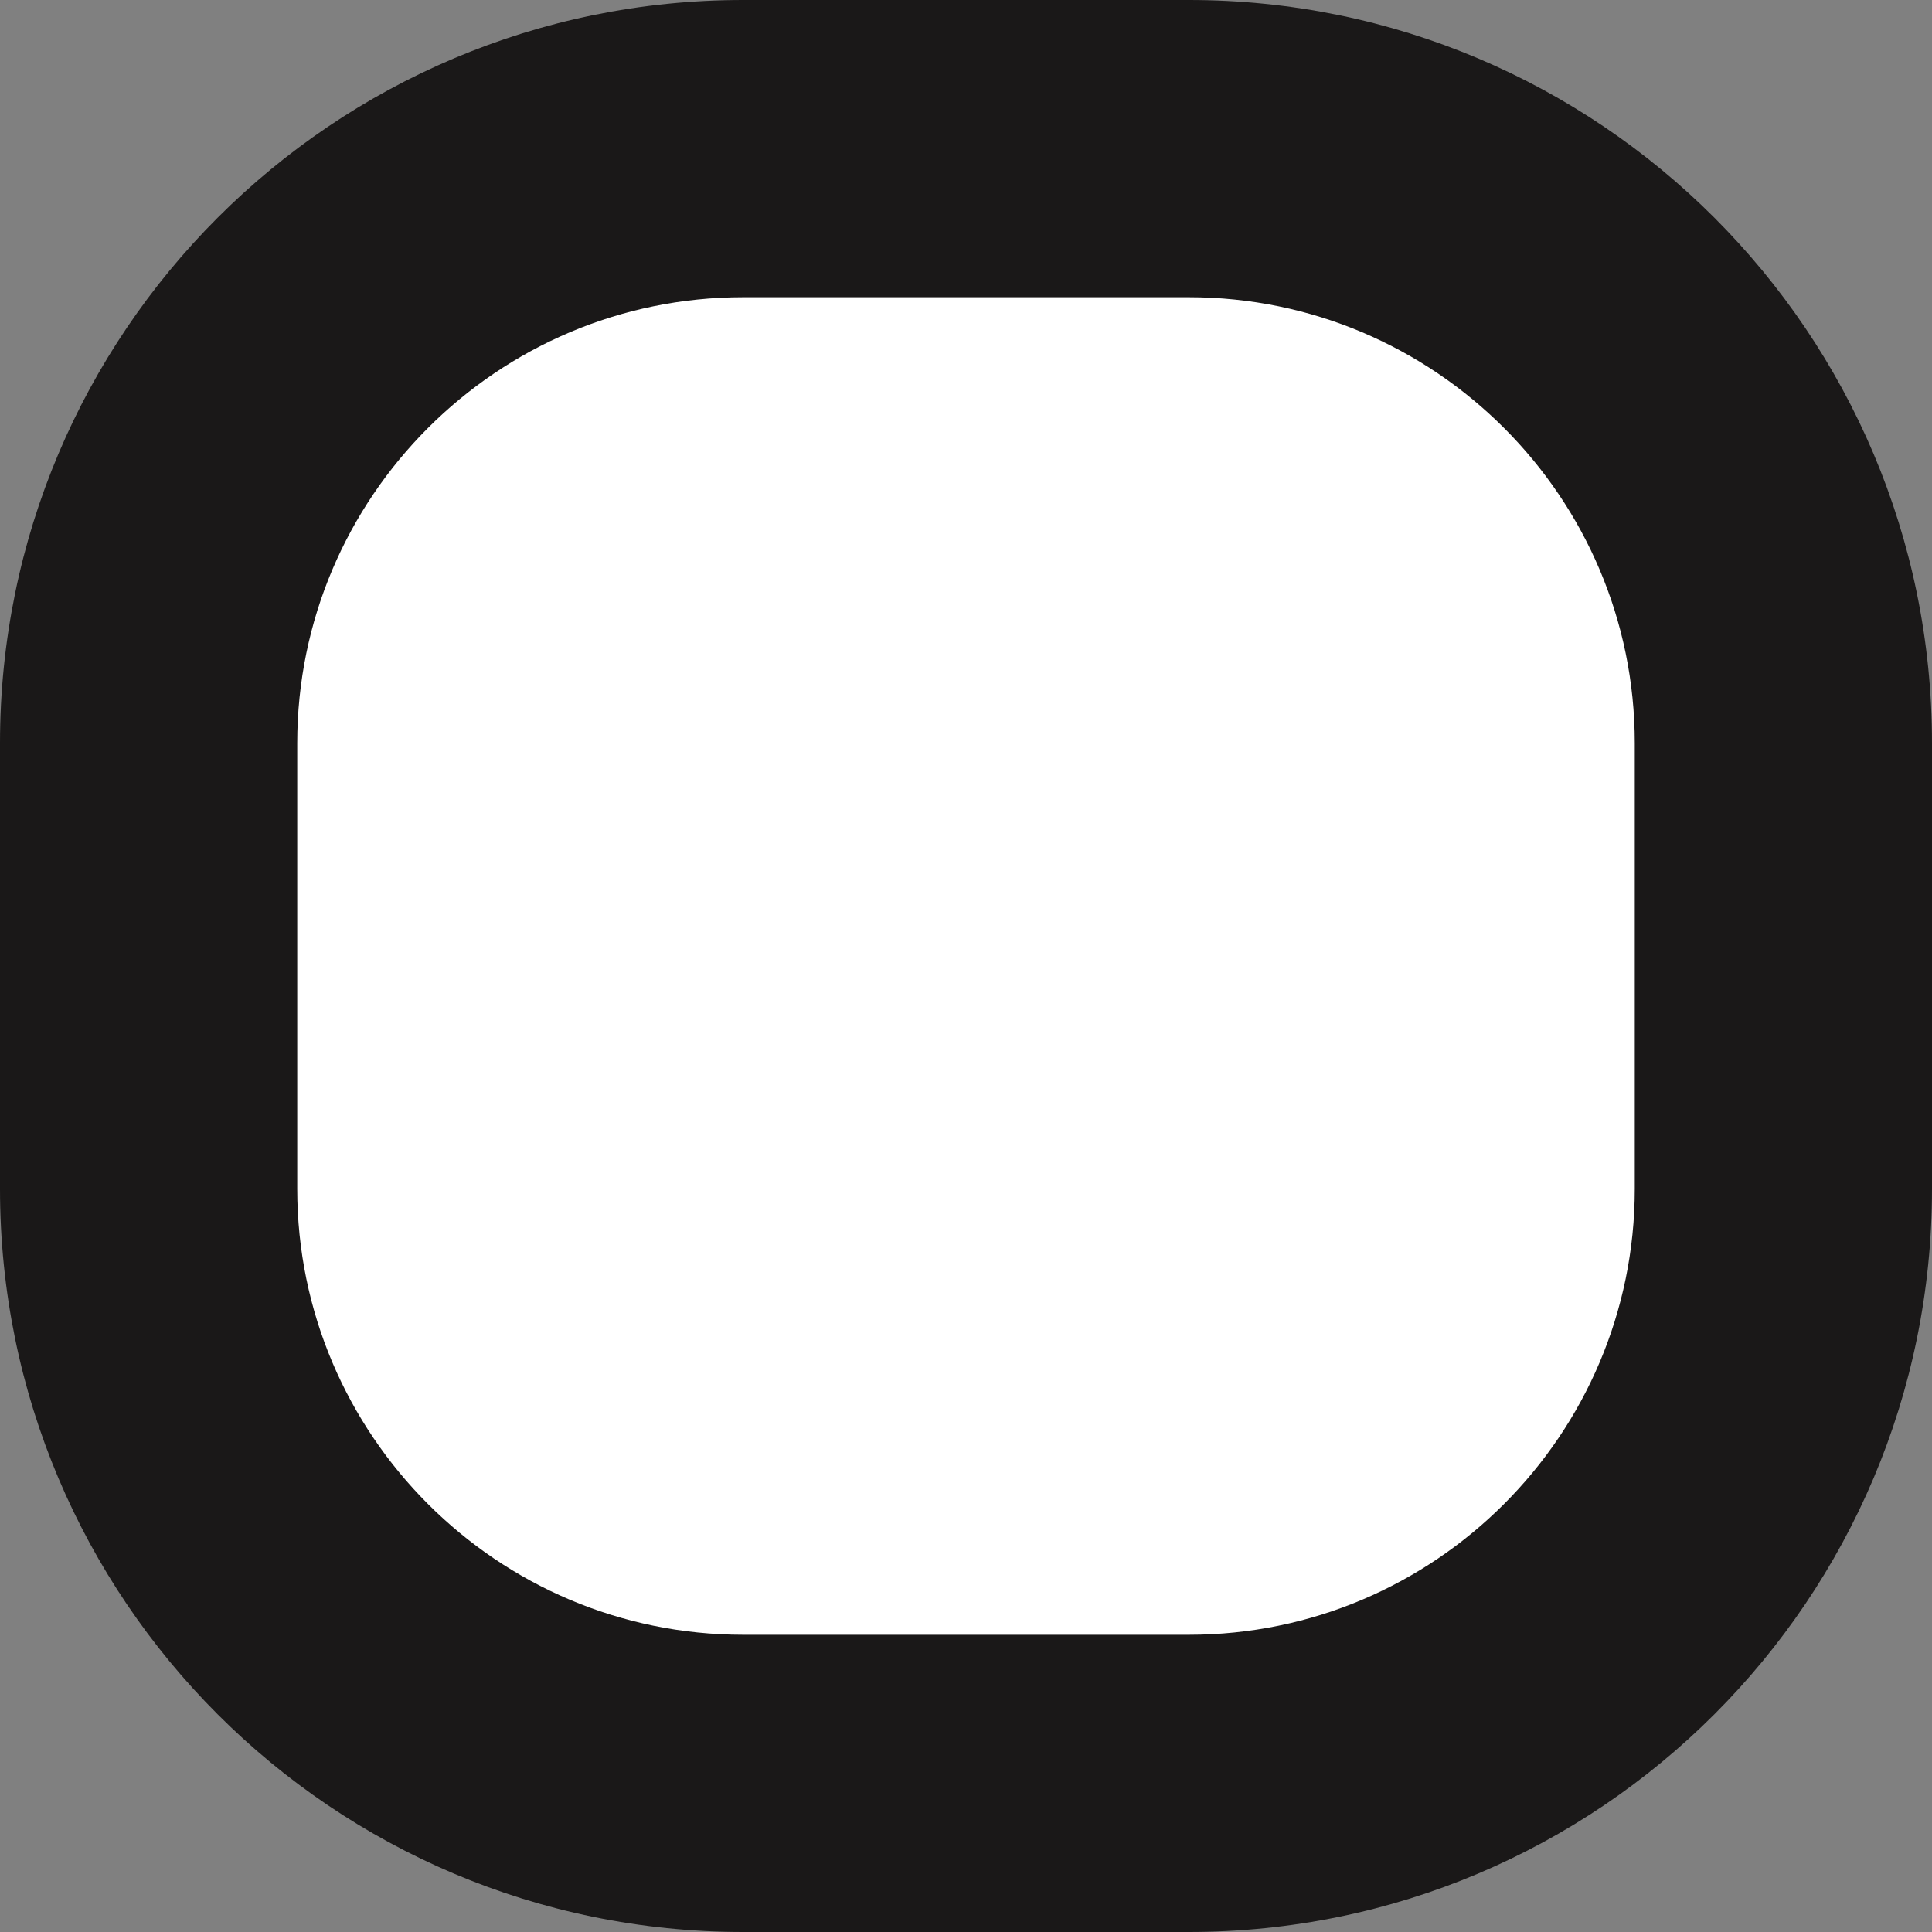 <svg xmlns="http://www.w3.org/2000/svg" width="13" height="13" viewBox="0 0 13 13"><rect x="0" y="0" width="13" height="13" fill="#808080" stroke="none"/><g fill="#fff"><path d="M 8 12 L 5 12 C 2.794 12 1 10.206 1 8 L 1 5 C 1 2.794 2.794 1 5 1 L 8 1 C 10.206 1 12 2.794 12 5 L 12 8 C 12 10.206 10.206 12 8 12 Z" stroke="none"/><path d="M 5 2 C 3.346 2 2 3.346 2 5 L 2 8 C 2 9.654 3.346 11 5 11 L 8 11 C 9.654 11 11 9.654 11 8 L 11 5 C 11 3.346 9.654 2 8 2 L 5 2 M 5 0 L 8 0 C 10.761 0 13 2.239 13 5 L 13 8 C 13 10.761 10.761 13 8 13 L 5 13 C 2.239 13 0 10.761 0 8 L 0 5 C 0 2.239 2.239 0 5 0 Z" stroke="none" fill="#1a1818"/></g></svg>
